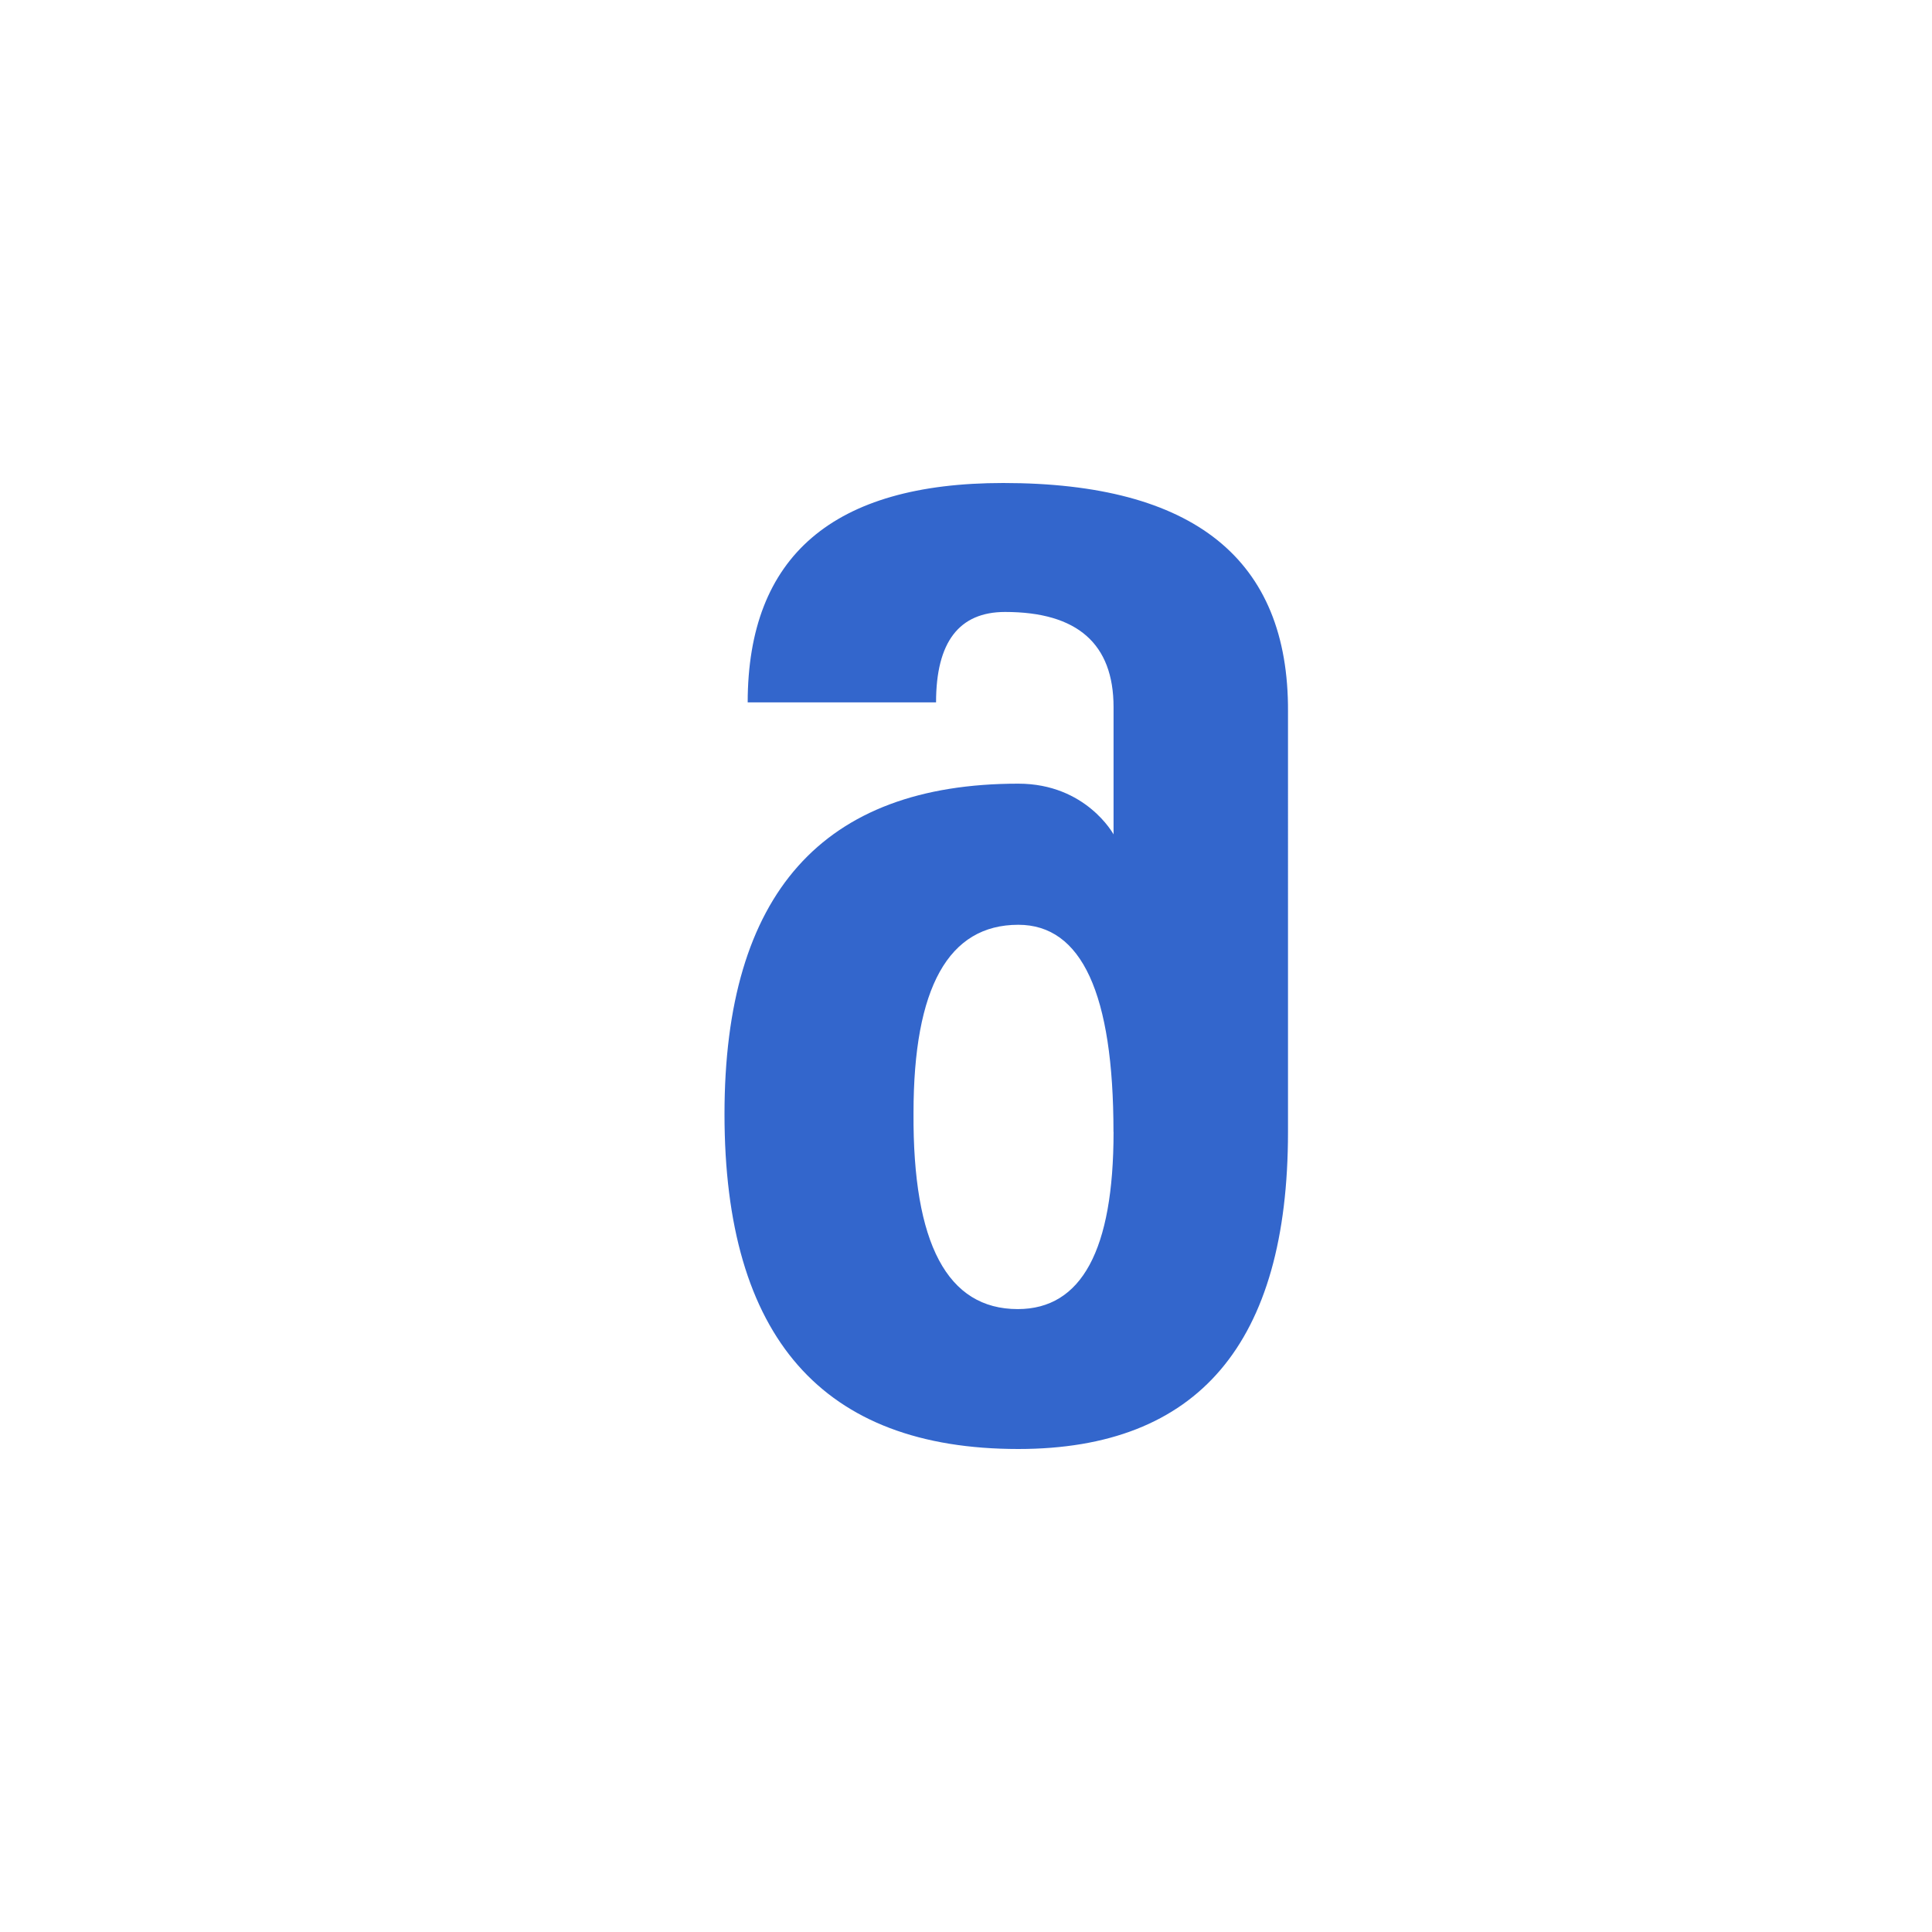 <?xml version="1.0" encoding="utf-8"?>
<svg xmlns="http://www.w3.org/2000/svg" width="24" height="24" viewBox="0 0 24 24"><g fill="#36c">
    <g id="bold-geor-man">
        <path id="geor-man" d="M13.832 14.06c0-1.714-.394-2.572-1.182-2.572-.868 0-1.302.78-1.302 2.338-.01 1.624.42 2.436 1.295 2.436.793 0 1.19-.734 1.19-2.2m2.167 0C16 16.686 14.884 18 12.65 18 10.218 18 9 16.614 9 13.84c0-2.737 1.217-4.105 3.65-4.105.842 0 1.183.63 1.183.63v-1.58c0-.788-.45-1.183-1.347-1.183-.572 0-.858.374-.858 1.123h-2.34C9.29 6.908 10.35 6 12.462 6 14.83 6 16.01 6.946 16 8.84"/>
    </g>
</g></svg>
